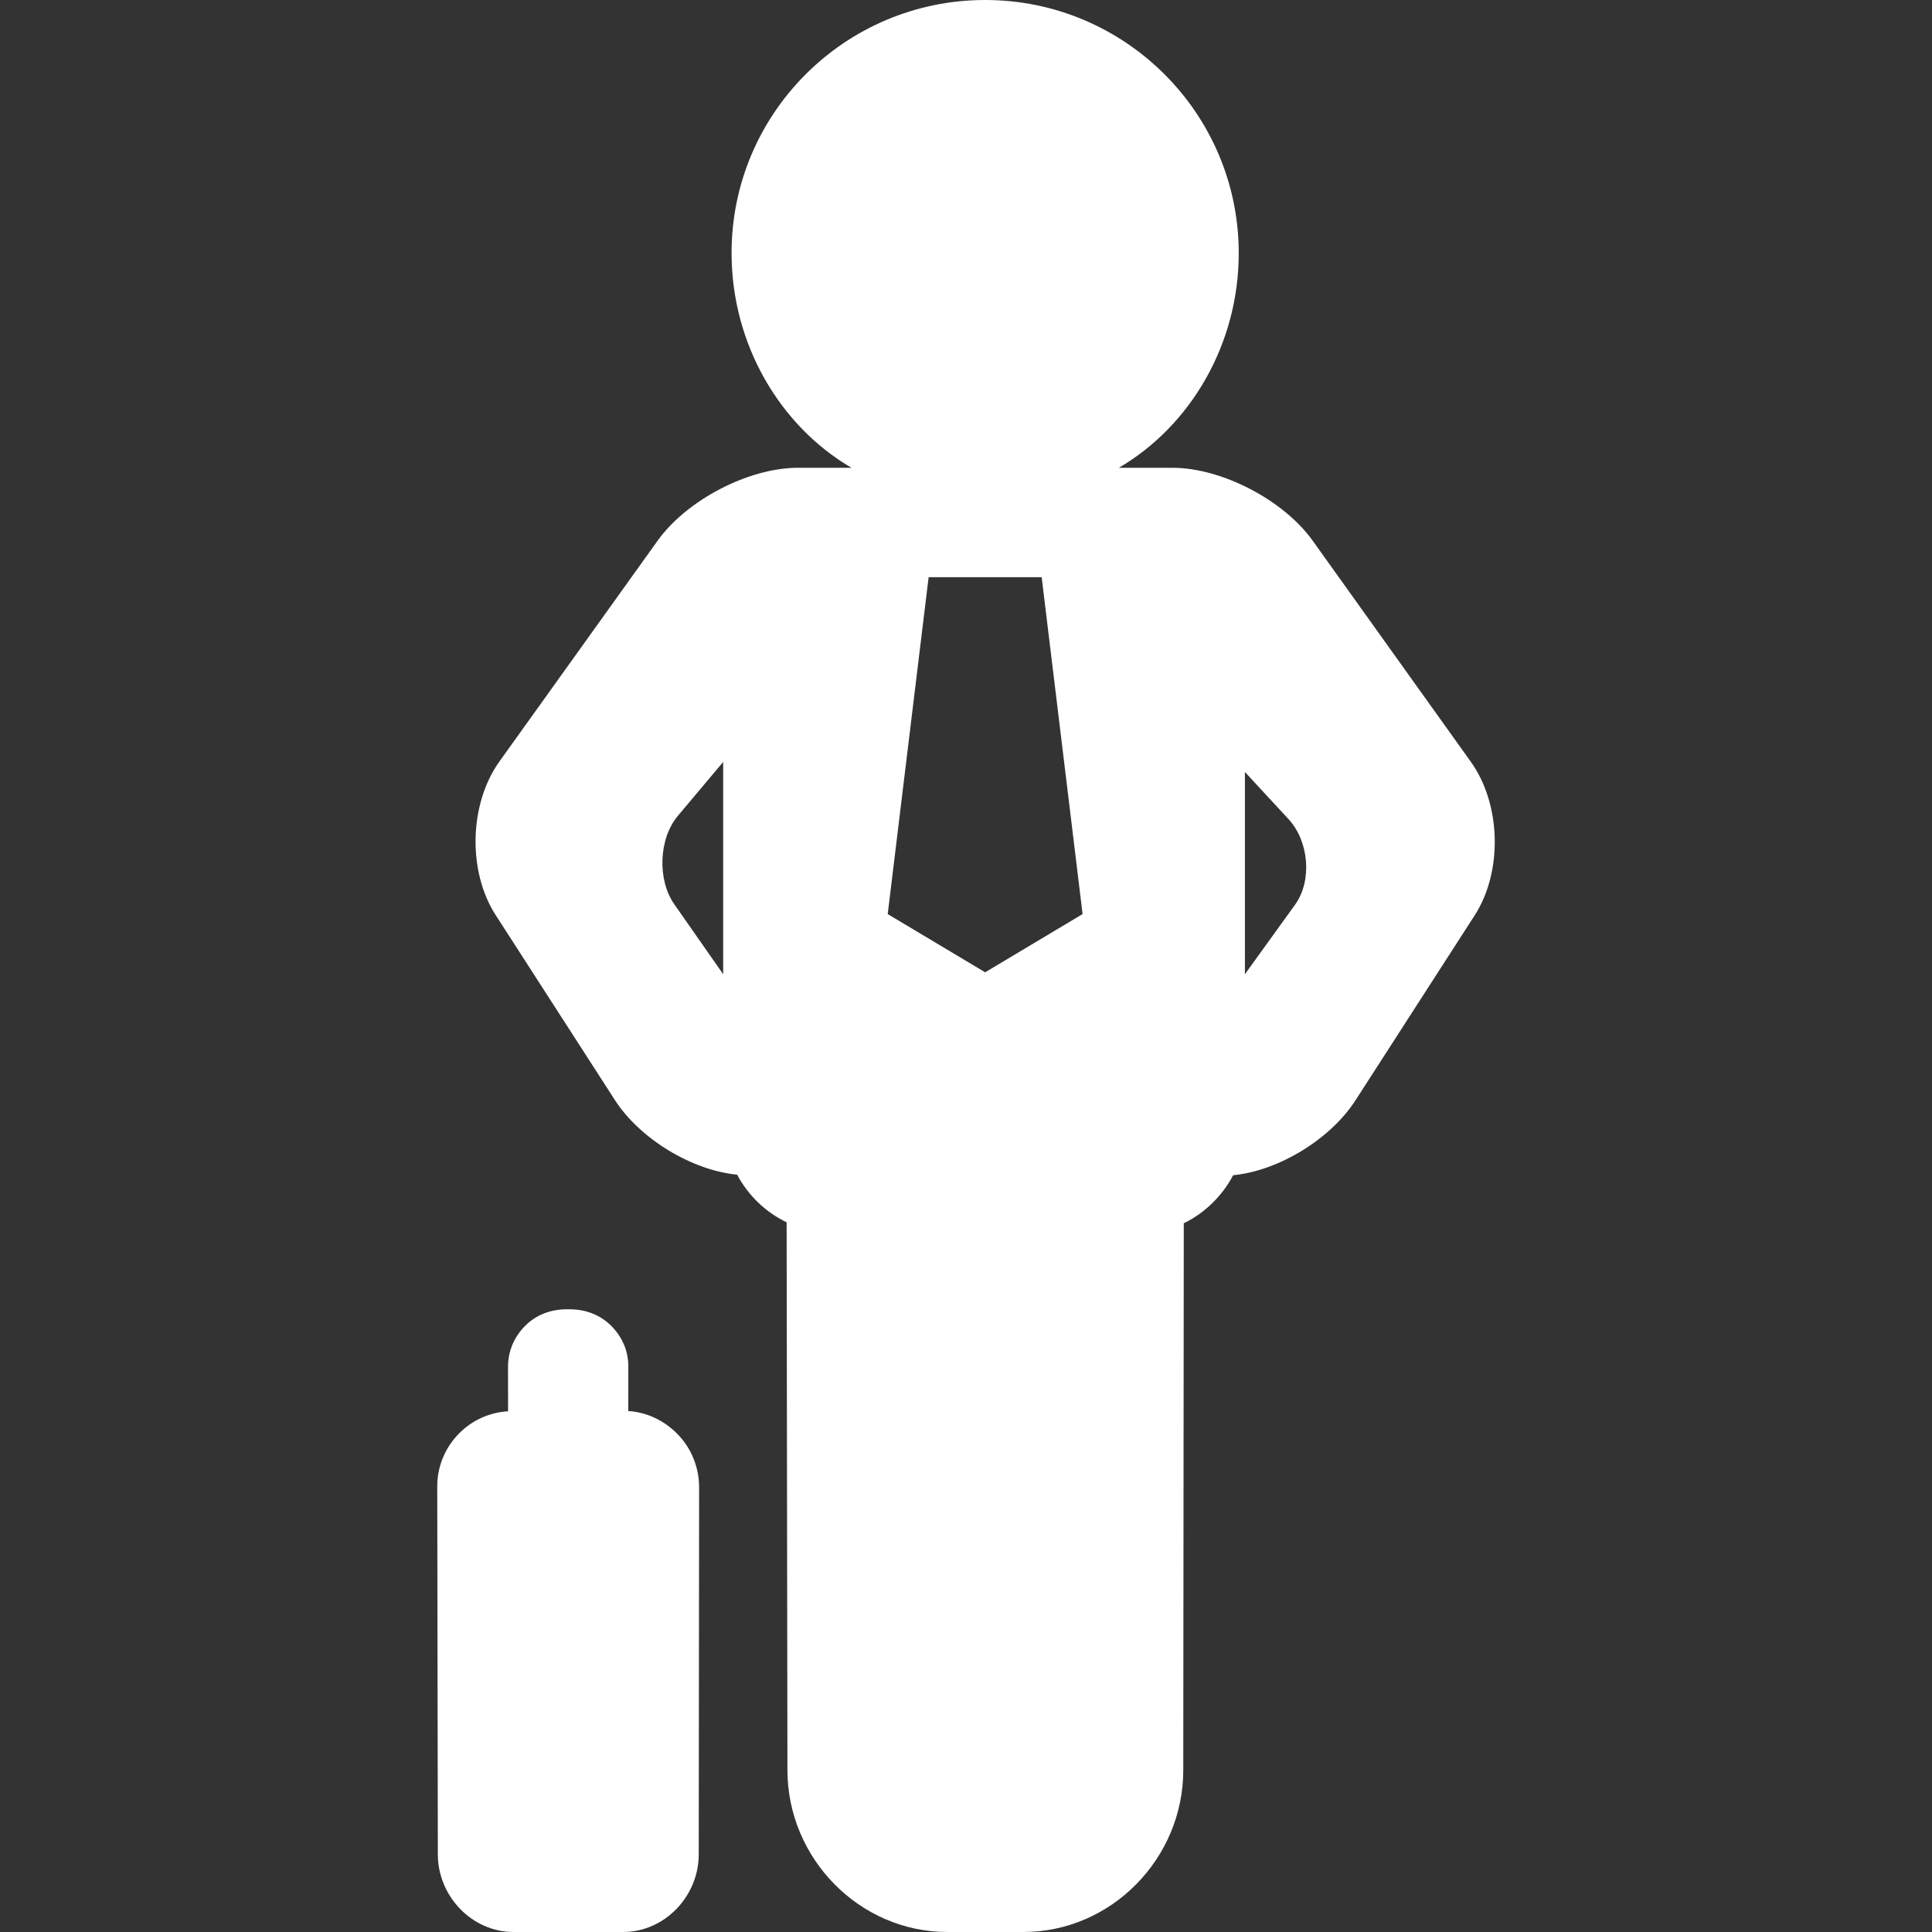 <?xml version="1.0" encoding="iso-8859-1"?>
<!-- Generator: Adobe Illustrator 19.0.0, SVG Export Plug-In . SVG Version: 6.00 Build 0)  -->
<svg xmlns="http://www.w3.org/2000/svg" xmlns:xlink="http://www.w3.org/1999/xlink" version="1.1" id="Capa_1" x="0px" y="0px" viewBox="0 0 229.588 229.588" style="enable-background:new 0 0 229.588 229.588;" xml:space="preserve" width="512px" height="512px">
<rect x="0" y="0" width="229.588" height="229.588" fill="#333333" stroke="none"/>
<g>
	<path d="M74.662,167.681l0.005-5.295c0.002-1.863-0.725-3.521-2.047-4.844c-1.321-1.322-3.075-1.954-4.938-1.954h-0.329   c-1.864,0-3.618,0.631-4.94,1.956c-1.321,1.323-2.047,3.03-2.043,4.892l0.008,5.27c-2.184,0.135-4.223,1.031-5.788,2.599   c-1.699,1.702-2.634,3.953-2.63,6.349l0.071,43.724c0.009,4.954,4.046,9.21,8.999,9.21h13.009c4.956,0,8.991-4.26,8.995-9.215   l0.045-43.613c0.003-2.396-0.933-4.709-2.632-6.411C78.882,168.783,76.844,167.817,74.662,167.681z" fill="#FFFFFF"/>
	<path d="M174.785,90.527l-18.804-26.29c-3.443-4.799-10.769-8.649-16.677-8.649h-4.253h-2.091c8.544-5,14.245-14.71,14.245-25.498   C147.206,13.473,133.687,0,117.07,0c-16.616,0-30.135,13.45-30.135,30.067c0,10.788,5.701,20.521,14.245,25.521h-1.075h-1.016   h-4.253c-5.908,0-13.233,3.851-16.677,8.649L59.356,90.481c-3.608,5.028-3.808,13.062-0.454,18.261l14.168,21.981   c2.995,4.643,9.168,8.352,14.53,8.87c1.299,2.46,3.366,4.448,5.878,5.658l0.096,65.12c0.015,10.469,8.544,19.216,19.013,19.216   h9.021c10.47,0,18.995-8.747,19.004-19.215l0.061-65.008c2.507-1.211,4.571-3.251,5.868-5.707c5.363-0.519,11.536-4.25,14.53-8.893   l14.168-21.984C178.592,103.581,178.393,95.556,174.785,90.527z M85.938,115.77l-5.789-8.285c-2.058-2.904-1.884-7.834,0.416-10.55   l5.373-6.391V115.77z M117.07,115.543l-11.579-6.92l4.863-40.036h13.432l4.863,40.036L117.07,115.543z M153.917,107.484   l-5.979,8.285V91.738l5.161,5.581C155.524,99.924,155.976,104.579,153.917,107.484z" fill="#FFFFFF"/>
</g>
<g>
</g>
<g>
</g>
<g>
</g>
<g>
</g>
<g>
</g>
<g>
</g>
<g>
</g>
<g>
</g>
<g>
</g>
<g>
</g>
<g>
</g>
<g>
</g>
<g>
</g>
<g>
</g>
<g>
</g>
</svg>
